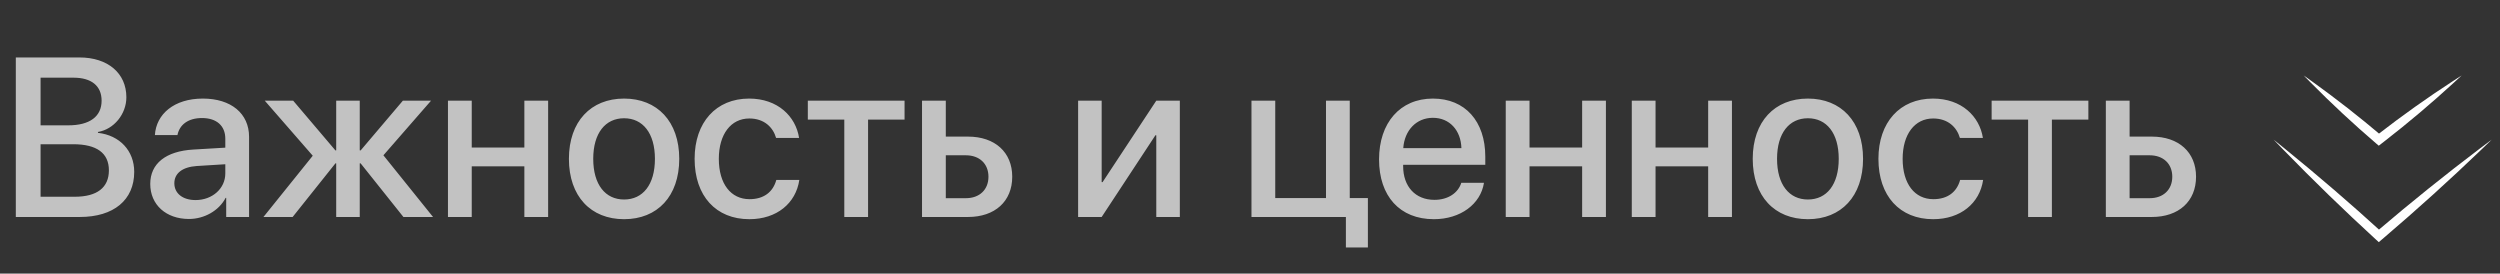 <?xml version="1.0" encoding="UTF-8"?> <svg xmlns="http://www.w3.org/2000/svg" width="265" height="29" viewBox="0 0 265 29" fill="none"><rect x="0" y="0" width="265" height="29" fill="#333333" stroke="none"/><path d="M8.461 23H1.676V6.09H8.426C11.426 6.09 13.395 7.754 13.395 10.309C13.395 12.102 12.07 13.707 10.383 13.988V14.082C12.68 14.34 14.227 15.969 14.227 18.219C14.227 21.195 12.059 23 8.461 23ZM4.301 8.234V13.285H7.242C9.516 13.285 10.77 12.348 10.77 10.672C10.77 9.102 9.691 8.234 7.793 8.234H4.301ZM4.301 20.855H7.922C10.289 20.855 11.543 19.883 11.543 18.055C11.543 16.227 10.254 15.289 7.77 15.289H4.301V20.855ZM20.73 21.207C22.5 21.207 23.883 19.988 23.883 18.383V17.41L20.848 17.598C19.336 17.703 18.48 18.371 18.48 19.426C18.48 20.504 19.371 21.207 20.73 21.207ZM20.027 23.211C17.613 23.211 15.926 21.711 15.926 19.496C15.926 17.34 17.578 16.016 20.508 15.852L23.883 15.652V14.703C23.883 13.332 22.957 12.512 21.41 12.512C19.945 12.512 19.031 13.215 18.809 14.316H16.418C16.559 12.09 18.457 10.449 21.504 10.449C24.492 10.449 26.402 12.031 26.402 14.504V23H23.977V20.973H23.918C23.203 22.344 21.645 23.211 20.027 23.211ZM40.641 16.461L45.902 23H42.762L38.227 17.316H38.133V23H35.637V17.316H35.555L31.02 23H27.926L33.152 16.508L28.066 10.672H31.078L35.555 15.945H35.637V10.672H38.133V15.945H38.227L42.703 10.672H45.691L40.641 16.461ZM55.582 23V17.633H50.004V23H47.484V10.672H50.004V15.641H55.582V10.672H58.102V23H55.582ZM66.152 23.234C62.625 23.234 60.305 20.809 60.305 16.836C60.305 12.875 62.637 10.449 66.152 10.449C69.668 10.449 72 12.875 72 16.836C72 20.809 69.68 23.234 66.152 23.234ZM66.152 21.148C68.144 21.148 69.422 19.578 69.422 16.836C69.422 14.105 68.133 12.535 66.152 12.535C64.172 12.535 62.883 14.105 62.883 16.836C62.883 19.578 64.172 21.148 66.152 21.148ZM84.703 14.621H82.266C81.938 13.484 81 12.559 79.43 12.559C77.473 12.559 76.195 14.234 76.195 16.836C76.195 19.508 77.484 21.113 79.453 21.113C80.953 21.113 81.938 20.363 82.289 19.074H84.727C84.363 21.547 82.336 23.234 79.43 23.234C75.902 23.234 73.629 20.785 73.629 16.836C73.629 12.969 75.902 10.449 79.406 10.449C82.453 10.449 84.352 12.348 84.703 14.621ZM95.883 10.672V12.676H92.016V23H89.496V12.676H85.629V10.672H95.883ZM102.387 16.461H100.254V21.008H102.387C103.84 21.008 104.777 20.094 104.777 18.734C104.777 17.363 103.828 16.461 102.387 16.461ZM97.734 23V10.672H100.254V14.48H102.609C105.457 14.48 107.297 16.133 107.297 18.734C107.297 21.348 105.457 23 102.609 23H97.734ZM116.777 23H114.281V10.672H116.777V19.309H116.871L122.566 10.672H125.062V23H122.566V14.34H122.473L116.777 23ZM144.996 26.234H142.664V23H132.656V10.672H135.176V20.996H140.555V10.672H143.074V20.996H144.996V26.234ZM151.887 12.488C150.117 12.488 148.875 13.836 148.746 15.699H154.91C154.852 13.812 153.656 12.488 151.887 12.488ZM154.898 19.379H157.301C156.949 21.629 154.816 23.234 151.992 23.234C148.371 23.234 146.18 20.785 146.18 16.895C146.18 13.027 148.406 10.449 151.887 10.449C155.309 10.449 157.441 12.863 157.441 16.602V17.469H148.734V17.621C148.734 19.766 150.023 21.184 152.051 21.184C153.492 21.184 154.559 20.457 154.898 19.379ZM167.707 23V17.633H162.129V23H159.609V10.672H162.129V15.641H167.707V10.672H170.227V23H167.707ZM181.066 23V17.633H175.488V23H172.969V10.672H175.488V15.641H181.066V10.672H183.586V23H181.066ZM191.637 23.234C188.109 23.234 185.789 20.809 185.789 16.836C185.789 12.875 188.121 10.449 191.637 10.449C195.152 10.449 197.484 12.875 197.484 16.836C197.484 20.809 195.164 23.234 191.637 23.234ZM191.637 21.148C193.629 21.148 194.906 19.578 194.906 16.836C194.906 14.105 193.617 12.535 191.637 12.535C189.656 12.535 188.367 14.105 188.367 16.836C188.367 19.578 189.656 21.148 191.637 21.148ZM210.188 14.621H207.75C207.422 13.484 206.484 12.559 204.914 12.559C202.957 12.559 201.68 14.234 201.68 16.836C201.68 19.508 202.969 21.113 204.938 21.113C206.438 21.113 207.422 20.363 207.773 19.074H210.211C209.848 21.547 207.82 23.234 204.914 23.234C201.387 23.234 199.113 20.785 199.113 16.836C199.113 12.969 201.387 10.449 204.891 10.449C207.938 10.449 209.836 12.348 210.188 14.621ZM221.367 10.672V12.676H217.5V23H214.98V12.676H211.113V10.672H221.367ZM227.871 16.461H225.738V21.008H227.871C229.324 21.008 230.262 20.094 230.262 18.734C230.262 17.363 229.312 16.461 227.871 16.461ZM223.219 23V10.672H225.738V14.48H228.094C230.941 14.48 232.781 16.133 232.781 18.734C232.781 21.348 230.941 23 228.094 23H223.219Z" fill="white" fill-opacity="0.7"></path><path d="M260.934 8C260.629 8.194 260.325 8.389 260.023 8.586C257.3 10.356 254.66 12.232 252.102 14.215C252.021 14.278 251.939 14.342 251.858 14.405L252.488 14.42C250.099 12.393 247.627 10.462 245.074 8.628C244.781 8.417 244.487 8.208 244.192 8C244.443 8.259 244.697 8.516 244.951 8.772C247.165 11.005 249.461 13.14 251.84 15.18L252.151 15.444L252.47 15.195C252.552 15.132 252.633 15.069 252.715 15.006C255.272 13.023 257.747 10.933 260.139 8.736C260.405 8.492 260.67 8.247 260.934 8Z" fill="white"></path><path d="M264.121 14.8C263.708 15.108 263.297 15.418 262.886 15.728C259.192 18.525 255.585 21.424 252.065 24.426C251.99 24.49 251.914 24.555 251.838 24.62L252.5 24.631C249.155 21.582 245.723 18.628 242.203 15.77C241.804 15.445 241.403 15.122 241.001 14.8C241.358 15.171 241.716 15.541 242.075 15.91C245.238 19.159 248.488 22.311 251.825 25.369L252.152 25.667L252.487 25.38C252.563 25.316 252.639 25.251 252.714 25.186C256.234 22.185 259.665 19.08 263.01 15.873C263.381 15.517 263.752 15.159 264.121 14.8Z" fill="white"></path></svg> 